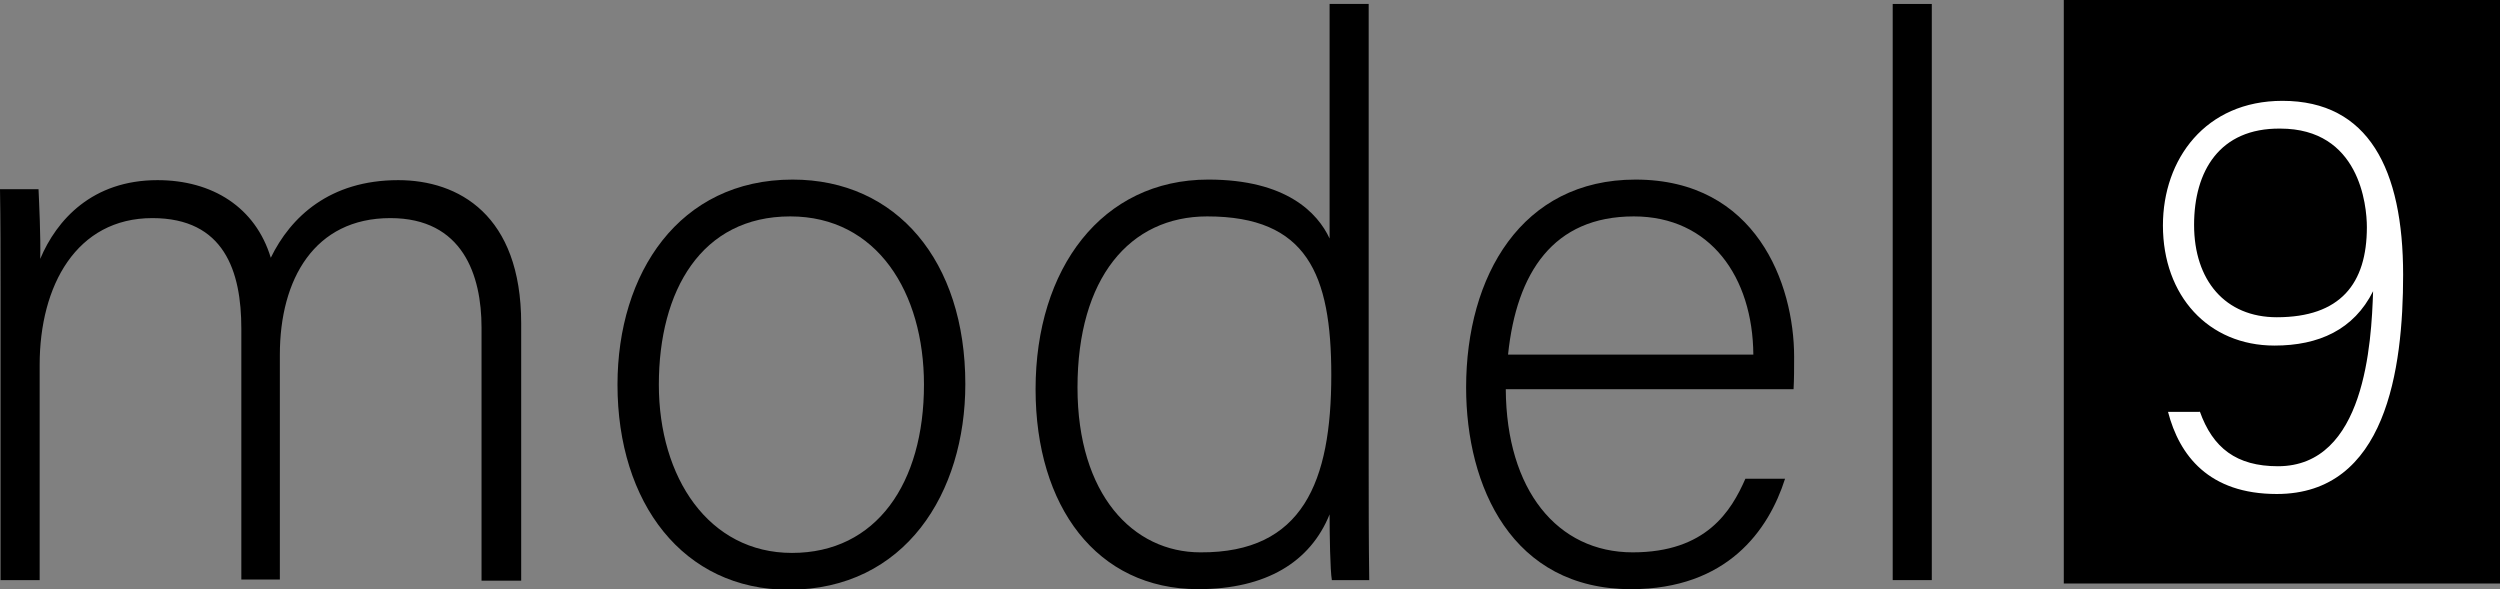 <?xml version="1.0" encoding="utf-8"?>
<!-- Generator: Adobe Illustrator 24.0.1, SVG Export Plug-In . SVG Version: 6.00 Build 0)  -->
<svg version="1.1" id="Layer_1" xmlns="http://www.w3.org/2000/svg" xmlns:xlink="http://www.w3.org/1999/xlink" x="0px" y="0px"
	 viewBox="0 0 441.3 104" style="enable-background:new 0 0 441.3 104;" xml:space="preserve">
<rect x="0" y="0" width="441.3" height="104" fill="#808080" stroke="none"/>
<style type="text/css">
	.st0{fill:#FFFFFF;}
</style>
<rect x="364.3" width="77" height="103"/>
<g>
	<path d="M0.1,51.2c0-5.9,0-12.4-0.1-17.8h6.8c0.1,2.3,0.4,8.3,0.3,12.3c2.9-6.9,9.2-13.9,20.7-13.9c9.7,0,17.3,4.8,20,13.7
		c3.5-7.2,10.4-13.7,22.5-13.7c10.6,0,21.7,6.1,21.7,25.3v45.4H85V57.8c0-9.2-3.3-19.3-16.1-19.3c-13.4,0-19.5,10.8-19.5,24.1v39.7
		h-6.8V58c0-10.1-3-19.5-15.7-19.5C13.5,38.5,7,50.4,7,64.4v38H0.1V51.2z"/>
	<path d="M170.4,67.8c0,19.2-10.6,36.3-31.2,36.3c-18.6,0-30.2-15.3-30.2-36.2c0-19.7,10.9-36.2,30.9-36.2
		C158.3,31.7,170.4,46.1,170.4,67.8z M116.3,67.9c0,16.4,8.8,29.7,23.5,29.7c14.9,0,23.3-12.3,23.3-29.7c0-16.3-8.3-29.7-23.6-29.7
		C123.8,38.2,116.3,51.3,116.3,67.9z"/>
	<path d="M241.6,0.7v81.8c0,6.6,0,13,0.1,19.9h-6.6c-0.3-1.7-0.4-8.1-0.4-11.6c-3.4,8.4-11.2,13.2-23.2,13.2
		c-17.9,0-28.7-14.6-28.7-35.3c0-21.3,11.7-37,30.5-37c13.8,0,19.3,5.9,21.4,10.4V0.7H241.6z M190.2,68.4c0,18.9,9.8,29.1,21.7,29.1
		C230,97.6,235,85,235,66.2c0-17.8-4.3-28-21.9-28C199.4,38.2,190.2,49.1,190.2,68.4z"/>
	<path d="M265.8,68.7c0.1,17.8,9.1,28.8,22.4,28.8c13,0,17.4-7.3,19.9-13h7c-2.9,9.1-10.2,19.5-27.2,19.5c-21,0-29.1-18.1-29.1-35.6
		c0-19.7,9.8-36.7,29.9-36.7c21.3,0,28,18.4,28,31.3c0,1.9,0,3.9-0.1,5.7H265.8z M309.5,62.6c-0.1-13.7-7.6-24.4-21.1-24.4
		c-14.2,0-20.7,9.9-22.2,24.4H309.5z"/>
	<path d="M334.1,102.4V0.7h6.9v101.7H334.1z"/>
</g>
<g>
	<path class="st0" d="M388.3,72.6c2.3,6.5,6.5,9.7,13.8,9.7c15.4,0,16.5-21.8,16.8-30.9c-3.4,6.8-9.6,9.6-17.4,9.6
		c-11.7,0-19.7-8.8-19.7-21.2c0-11.7,7.5-22,21.1-22c15.2,0,21.3,12.1,21.3,30.7c0,16.7-3,38.7-22.3,38.7c-12,0-17.2-6.8-19.2-14.5
		H388.3z M387.3,39.7c0,9.8,5.5,16.3,14.6,16.3c11.2,0,15.9-5.9,15.9-15.9c0-3.9-1.3-17.4-15.3-17.4
		C391.8,22.6,387.3,30.2,387.3,39.7z"/>
</g>
<g>
</g>
<g>
</g>
<g>
</g>
<g>
</g>
<g>
</g>
<g>
</g>
<g>
</g>
<g>
</g>
<g>
</g>
<g>
</g>
<g>
</g>
<g>
</g>
<g>
</g>
<g>
</g>
<g>
</g>
</svg>
